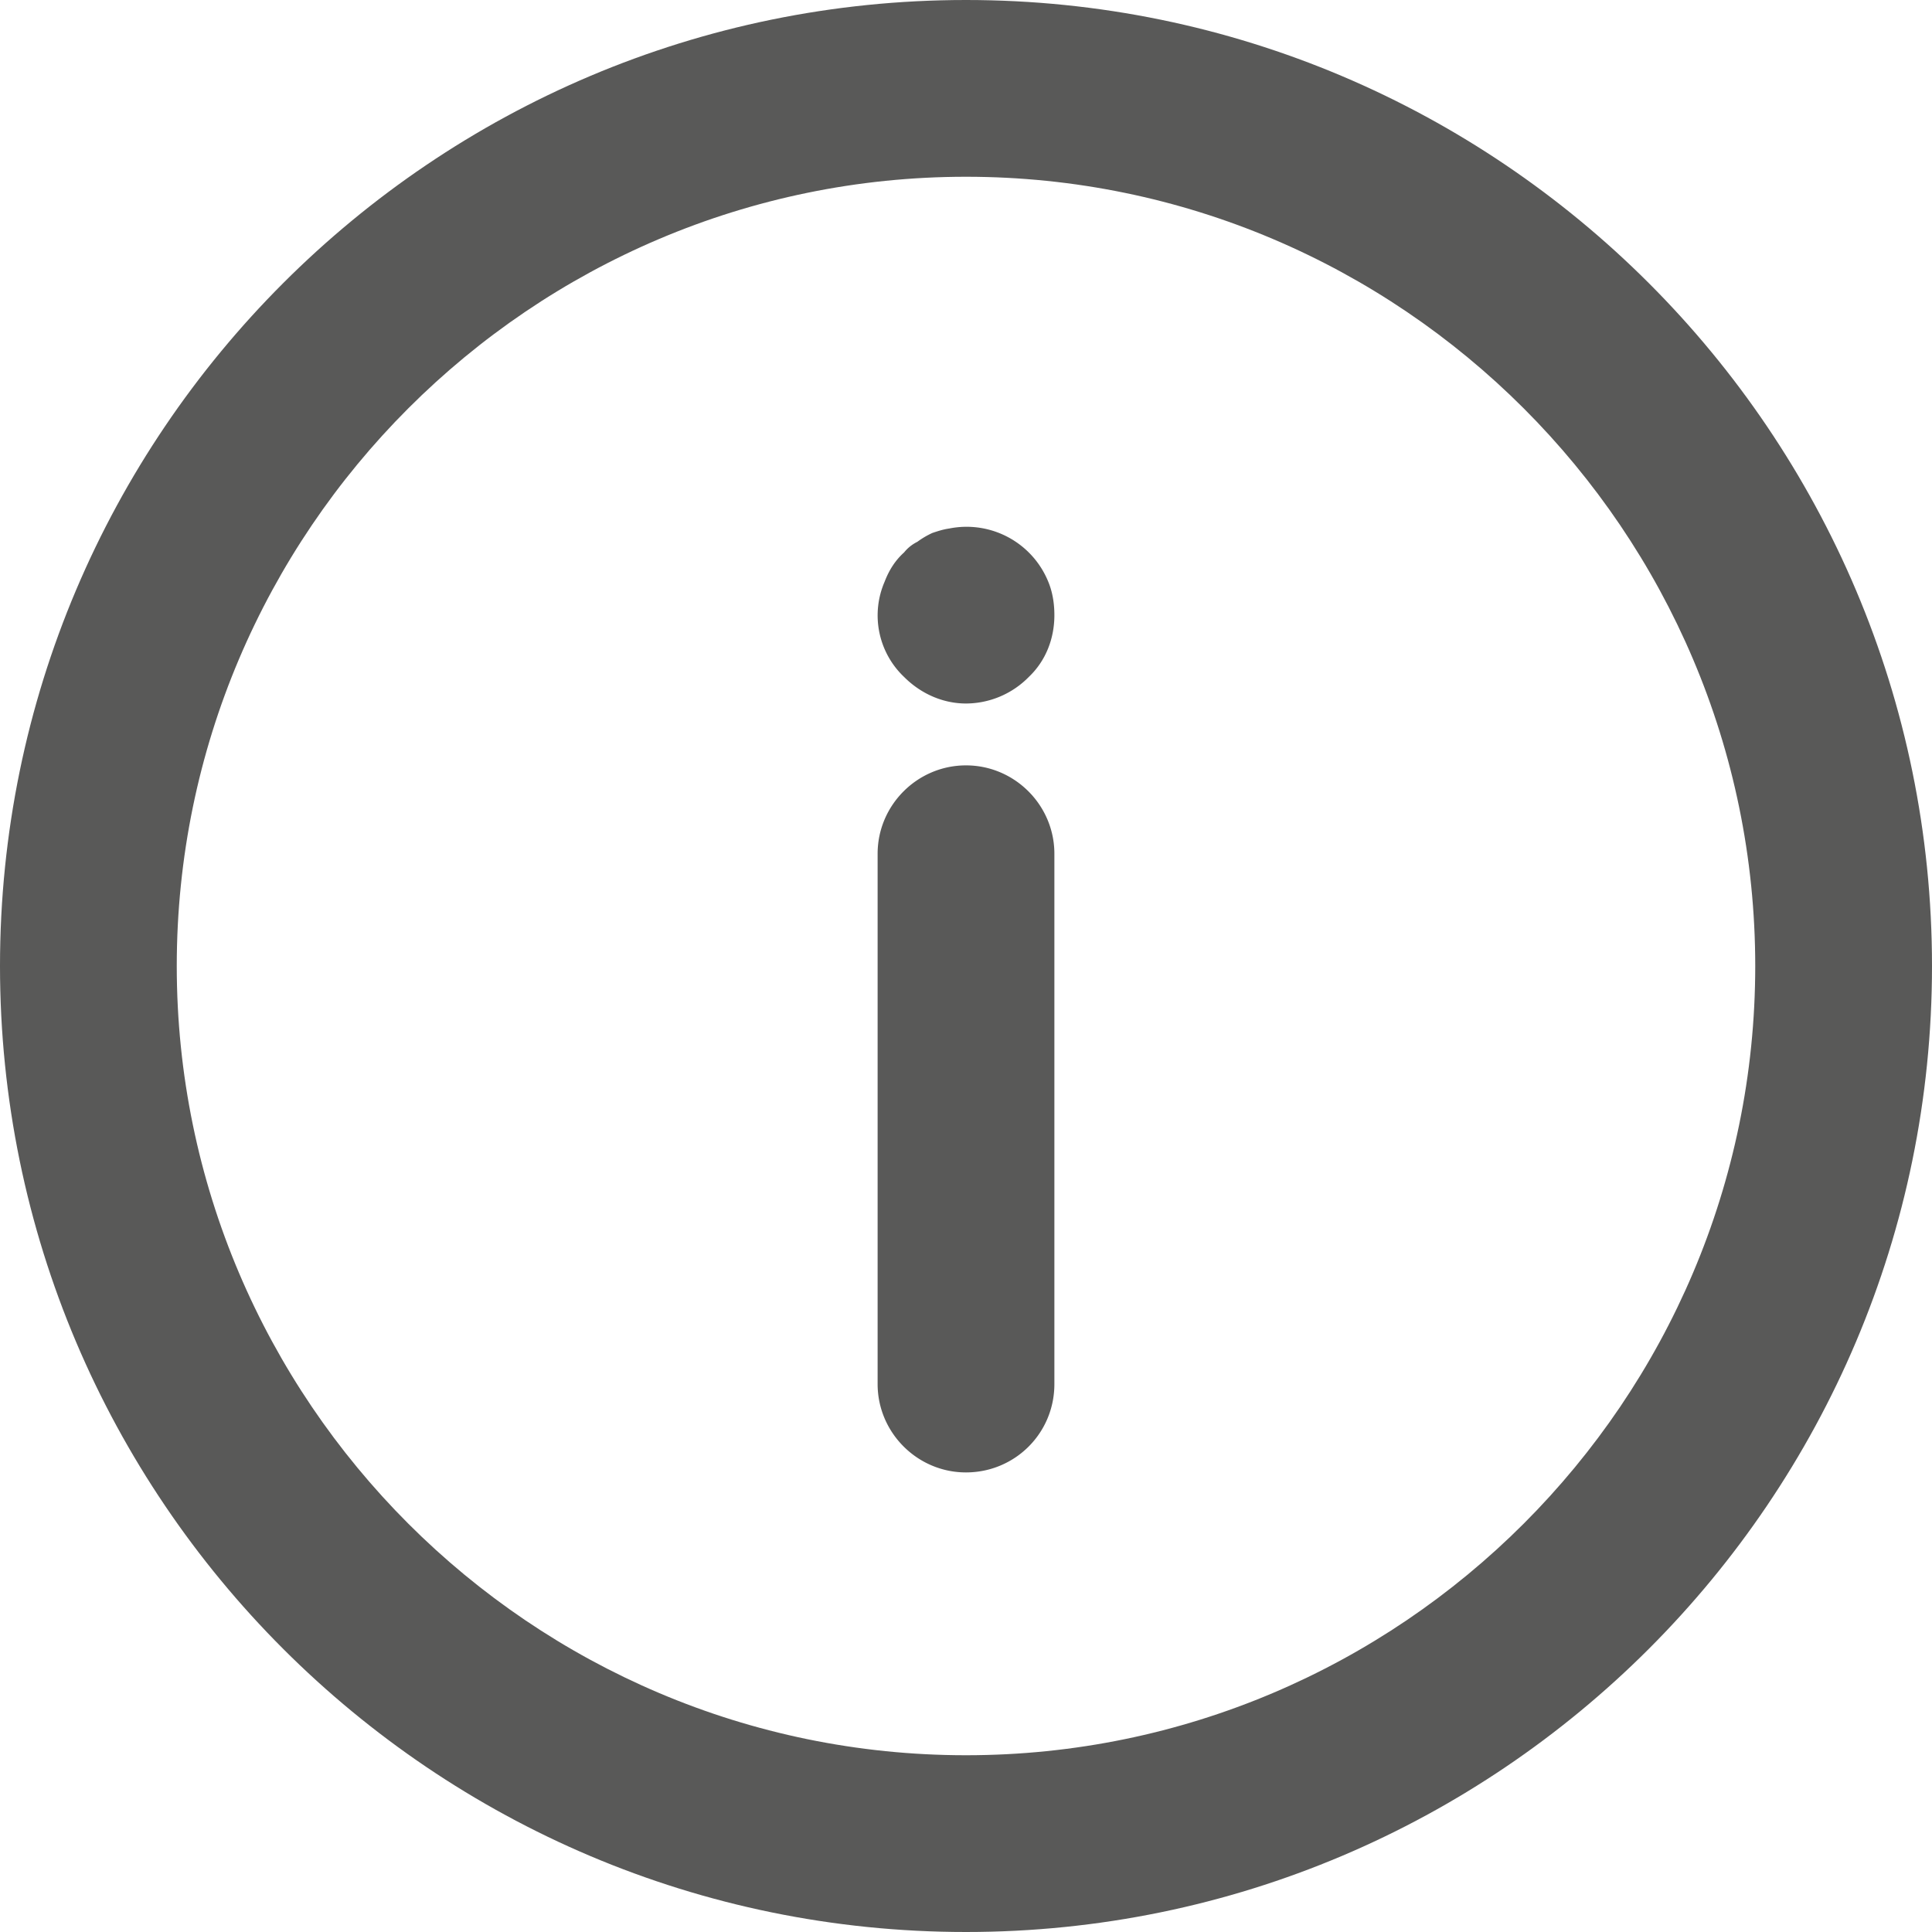 <svg version="1.1" id="Ebene_1" xmlns="http://www.w3.org/2000/svg" x="0" y="0" viewBox="0 0 21.86 21.86" xml:space="preserve"><style>.st1{fill:#585857}</style><g id="Icon_feather-info" opacity=".996"><path class="st1" d="M12.93 23.86C6.9 23.86 2 18.96 2 12.93 2 6.9 6.9 2 12.93 2s10.93 4.9 10.93 10.93c0 6.03-4.9 10.93-10.93 10.93zm0-19.86C8.01 4 4 8.01 4 12.93s4.01 8.93 8.93 8.93 8.93-4.01 8.93-8.93S17.85 4 12.93 4z" transform="translate(-2 -2)"/><path class="st1" d="M12.93 18.66c-.55 0-1-.45-1-1v-6c0-.55.45-1 1-1s1 .45 1 1v6c0 .56-.45 1-1 1zm0-8.7c-.26 0-.51-.11-.7-.3a.96.96 0 01-.22-1.08c.05-.13.12-.24.22-.33.04-.05.09-.09.15-.12a.95.95 0 01.17-.1c.06-.02.12-.04.19-.05a.998.998 0 011.12.6c.05.12.07.25.07.38 0 .27-.1.52-.29.7a1 1 0 01-.71.3z" transform="translate(-2 -2)"/></g></svg>